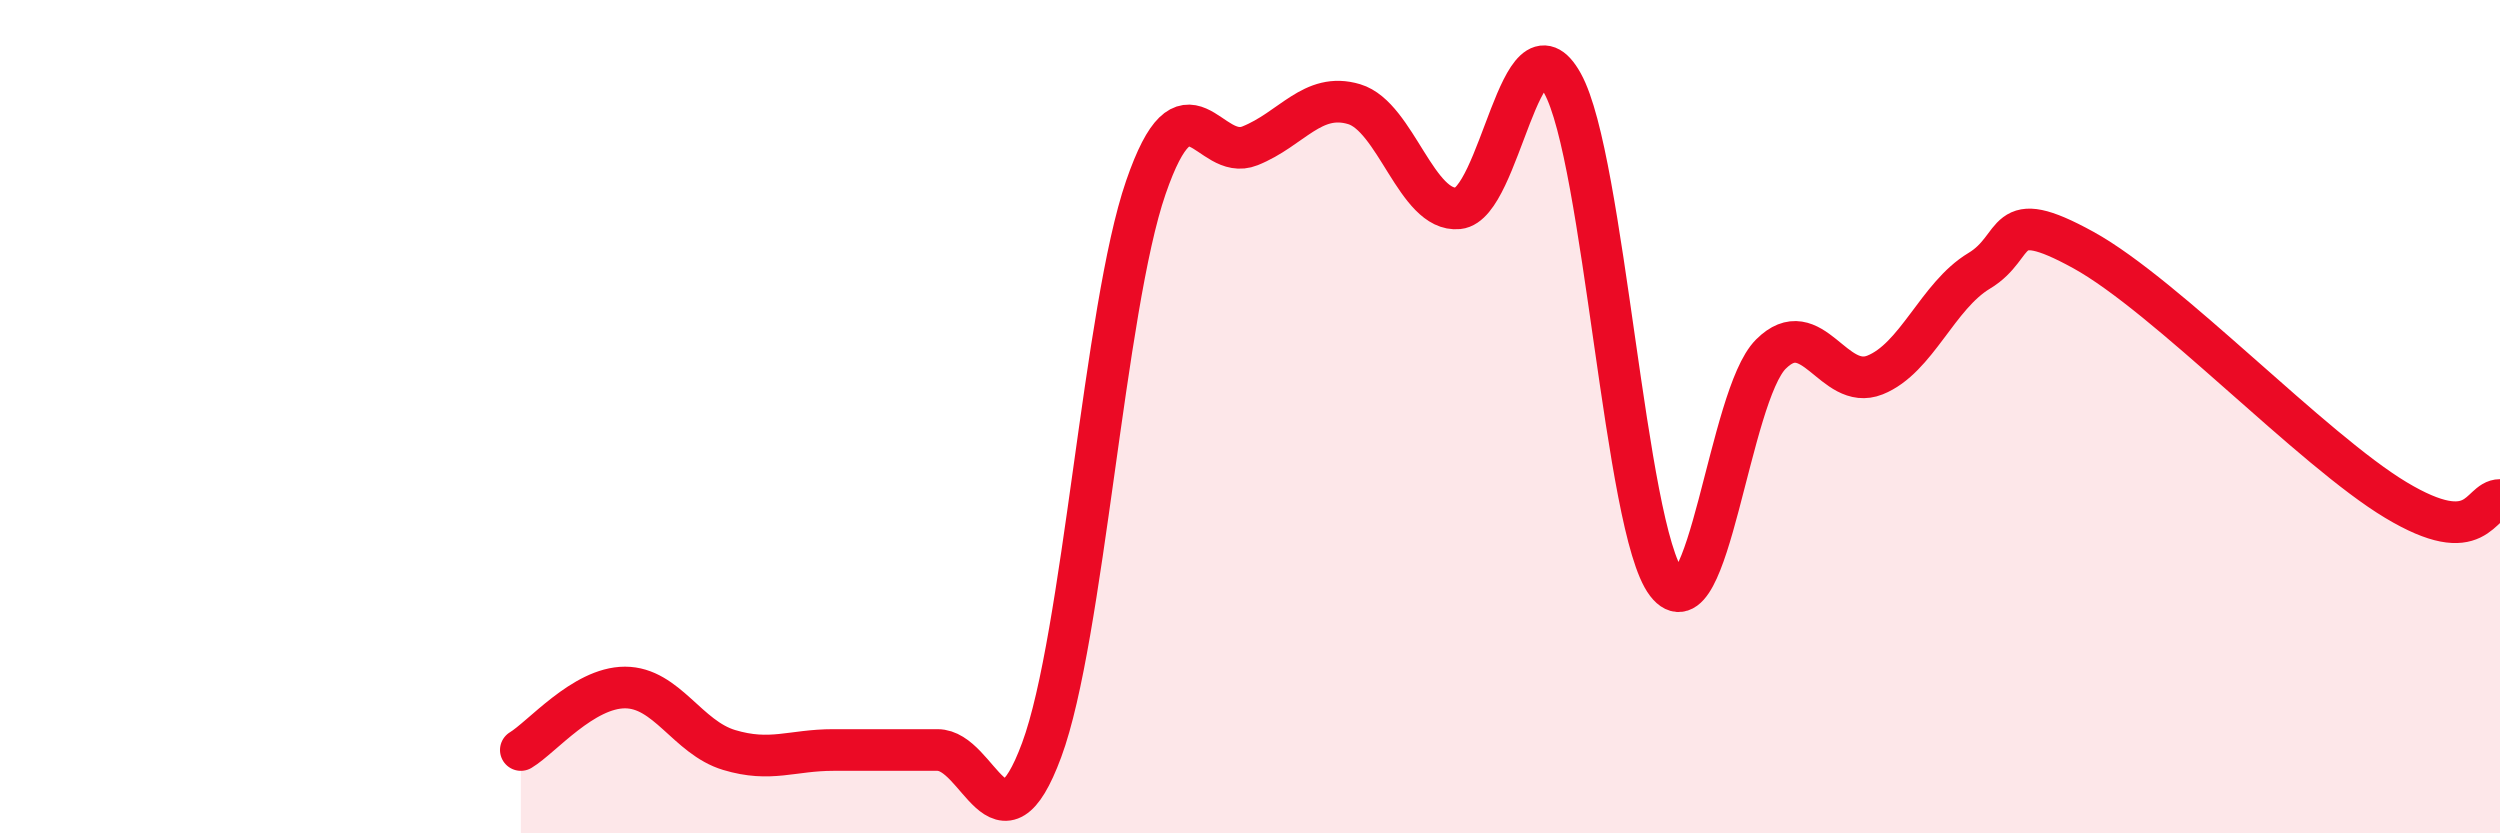 
    <svg width="60" height="20" viewBox="0 0 60 20" xmlns="http://www.w3.org/2000/svg">
      <path
        d="M 12.5,18 C 13,17.7 14,16.5 15,16.5 C 16,16.5 16.5,17.7 17.5,18 C 18.5,18.3 19,18 20,18 C 21,18 21.5,18 22.5,18 C 23.5,18 24,20.7 25,18 C 26,15.3 26.5,7.4 27.5,4.5 C 28.5,1.6 29,3.9 30,3.5 C 31,3.1 31.5,2.2 32.5,2.5 C 33.5,2.8 34,5.1 35,5 C 36,4.9 36.5,0.2 37.5,2 C 38.5,3.8 39,12.7 40,14 C 41,15.3 41.5,9.5 42.5,8.5 C 43.5,7.5 44,9.4 45,9 C 46,8.6 46.5,7.1 47.5,6.5 C 48.5,5.9 48,4.9 50,6 C 52,7.1 55.5,10.8 57.5,12 C 59.5,13.2 59.5,12 60,12L60 20L12.5 20Z"
        fill="#EB0A25"
        opacity="0.1"
        stroke-linecap="round"
        stroke-linejoin="round"
      />
      <path
        d="M 12.5,18 C 13,17.7 14,16.5 15,16.5 C 16,16.5 16.5,17.7 17.5,18 C 18.5,18.3 19,18 20,18 C 21,18 21.5,18 22.5,18 C 23.5,18 24,20.7 25,18 C 26,15.3 26.5,7.4 27.5,4.5 C 28.5,1.6 29,3.9 30,3.5 C 31,3.1 31.5,2.2 32.5,2.5 C 33.5,2.8 34,5.1 35,5 C 36,4.9 36.5,0.2 37.5,2 C 38.5,3.8 39,12.7 40,14 C 41,15.3 41.5,9.5 42.5,8.5 C 43.5,7.5 44,9.4 45,9 C 46,8.6 46.5,7.1 47.5,6.5 C 48.5,5.9 48,4.9 50,6 C 52,7.1 55.5,10.8 57.5,12 C 59.5,13.2 59.5,12 60,12"
        stroke="#EB0A25"
        stroke-width="1"
        fill="none"
        stroke-linecap="round"
        stroke-linejoin="round"
      />
    </svg>
  